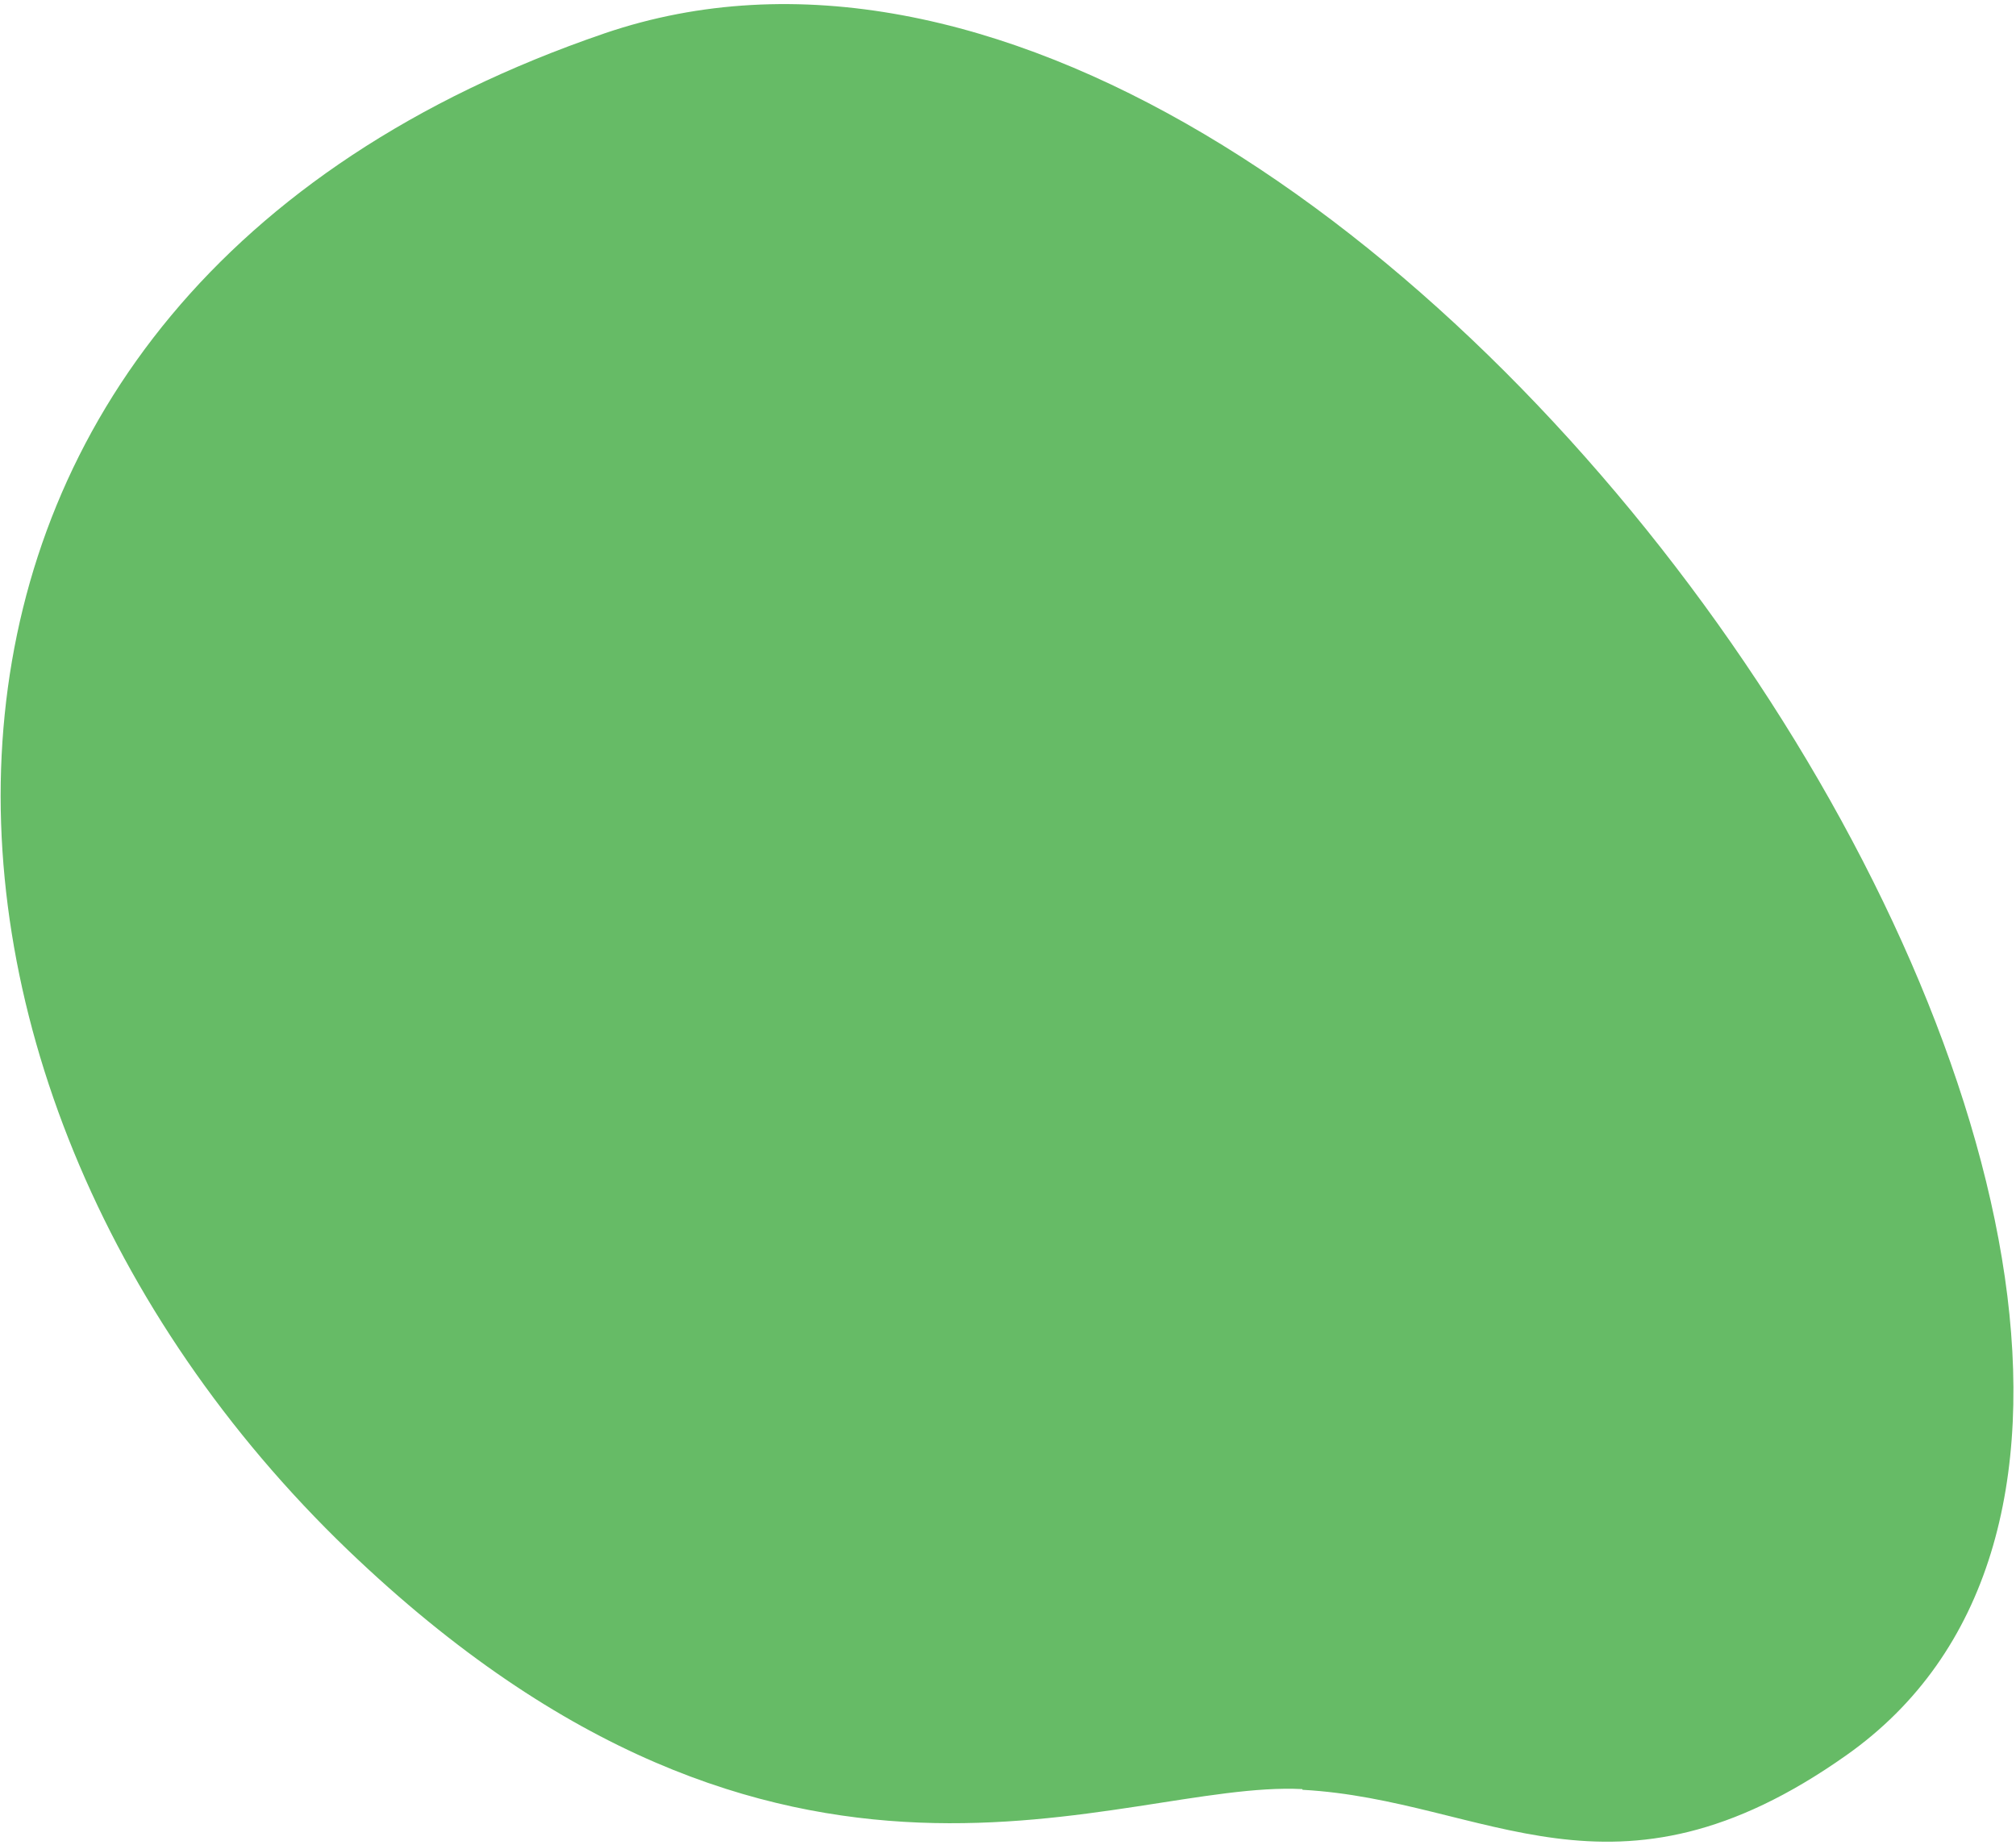 <svg width="319" height="292" viewBox="0 0 319 292" fill="none" xmlns="http://www.w3.org/2000/svg">
<g style="mix-blend-mode:darken">
<path d="M206.115 283.215C235.287 284.816 255.17 303.887 292.131 277.761C383.827 213.165 217.394 -36.266 95.63 5.288C-26.077 46.955 -22.158 171.055 55.016 245.246C123.915 311.344 176.943 281.615 206.057 283.102L206.115 283.215Z" fill="#66BB66"/>
</g>
</svg>
